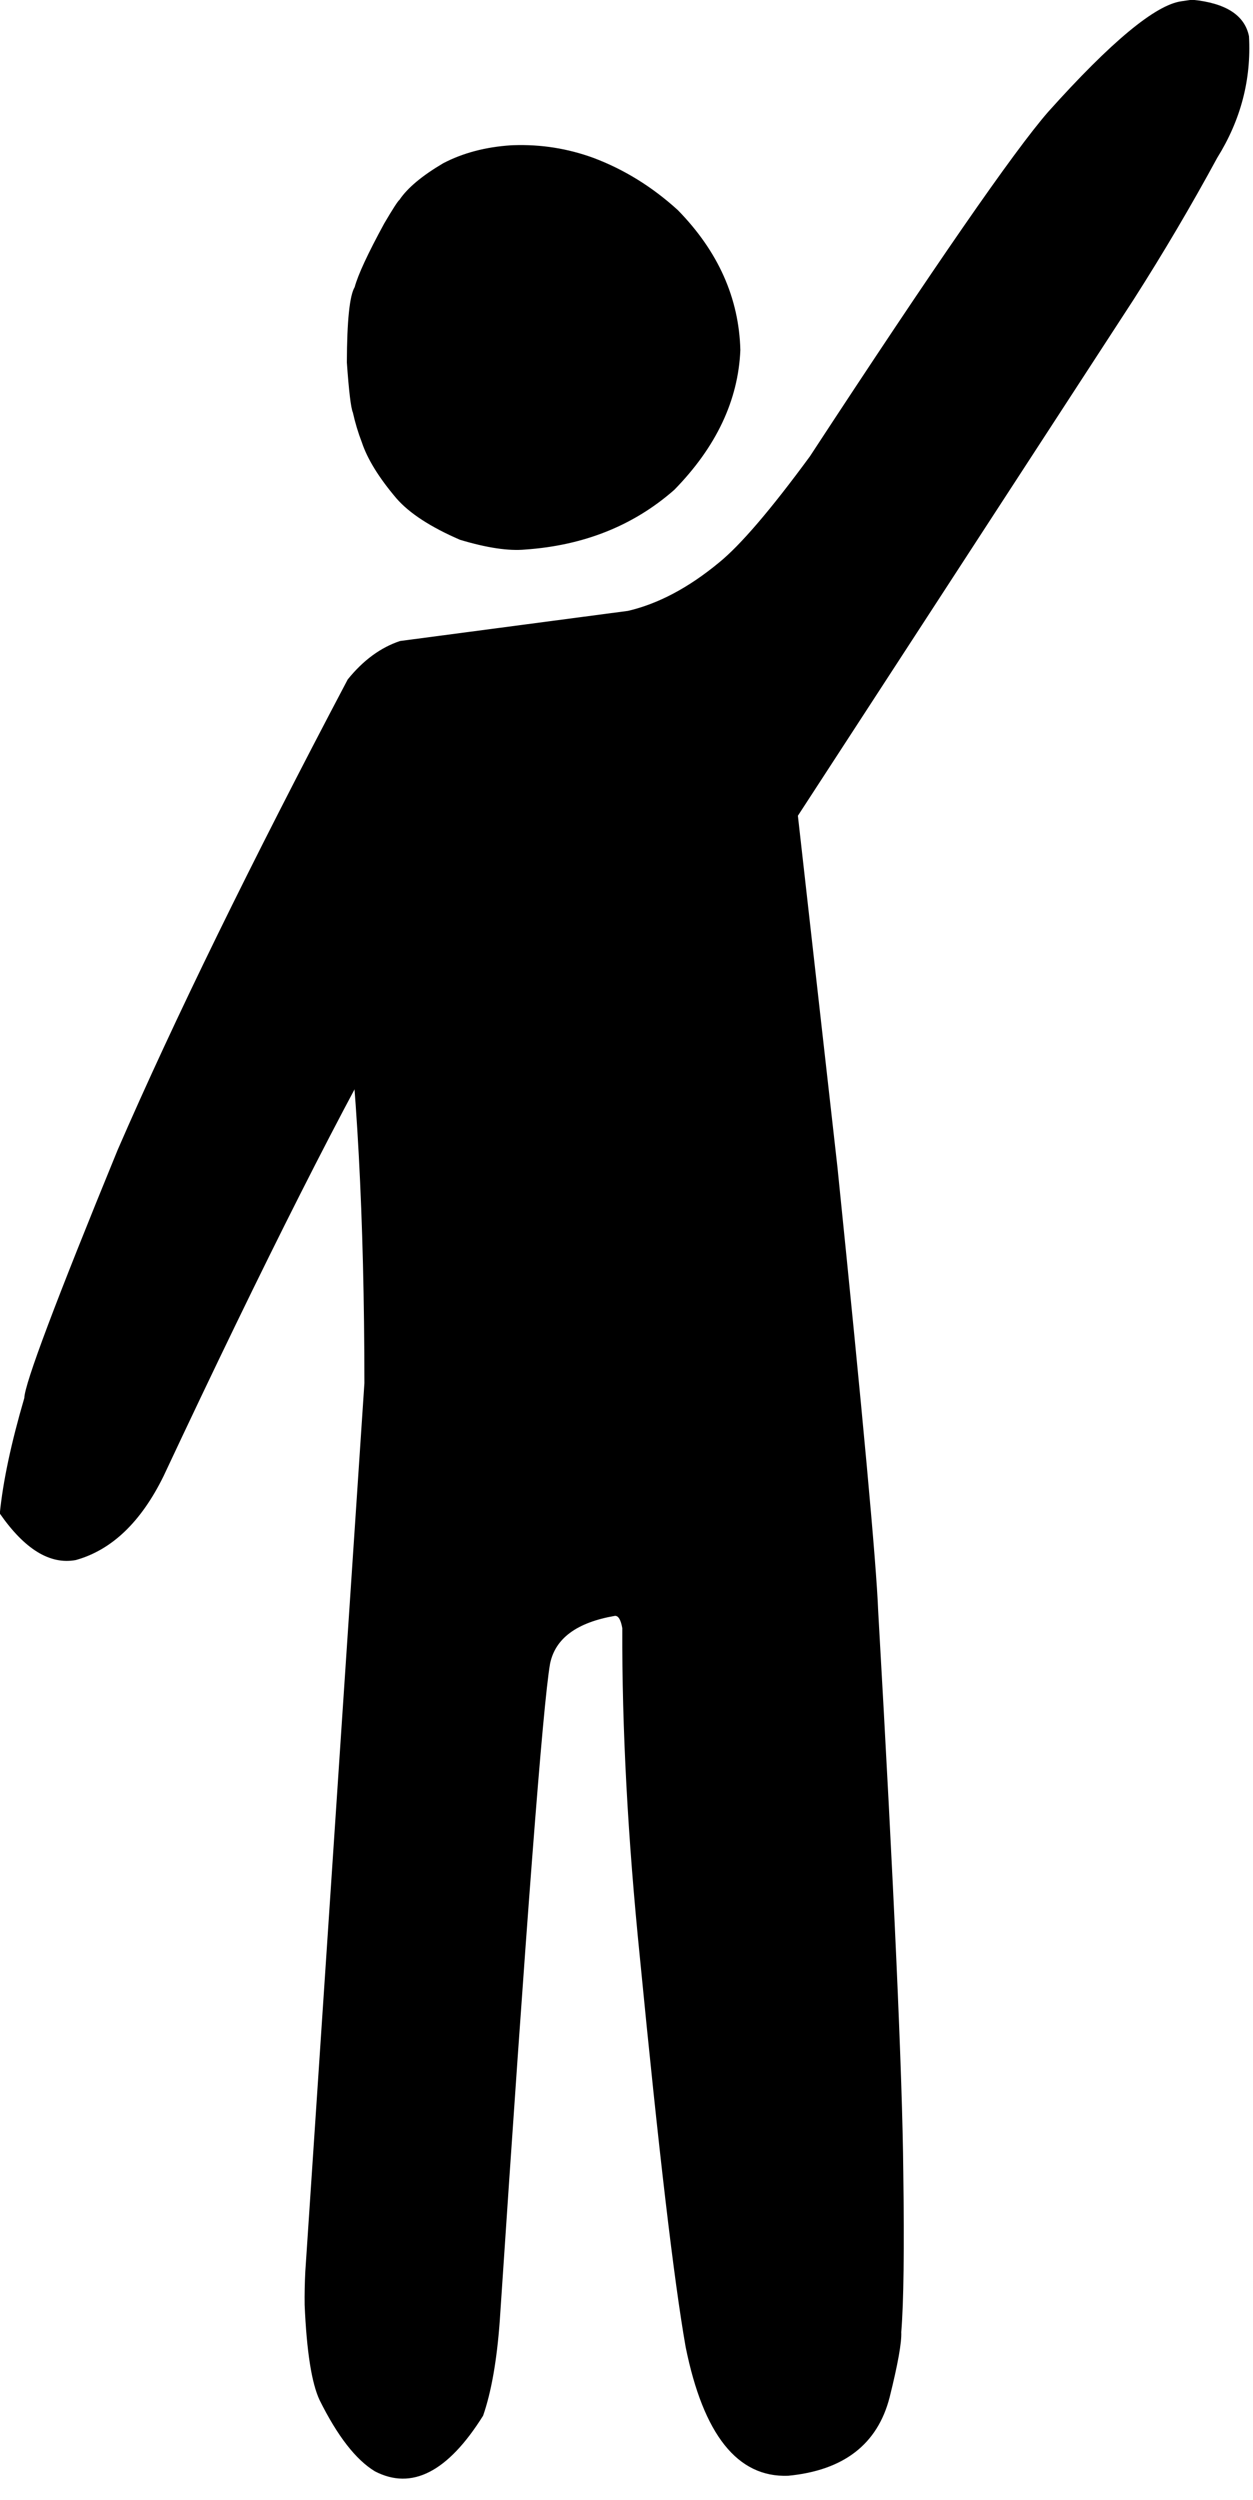 <?xml version="1.0" encoding="UTF-8"?>
<!DOCTYPE svg PUBLIC '-//W3C//DTD SVG 1.0//EN'
          'http://www.w3.org/TR/2001/REC-SVG-20010904/DTD/svg10.dtd'>
<svg height="351.3" preserveAspectRatio="xMidYMid meet" version="1.0" viewBox="1175.3 607.5 176.1 351.3" width="176.1" xmlns="http://www.w3.org/2000/svg" xmlns:xlink="http://www.w3.org/1999/xlink" zoomAndPan="magnify"
><g
  ><g id="change1_2"
    ><path d="M1280.45,709.85L1280.086,709.868Q1278.613,709.964,1276.82,710.44L1223.403,743.649Q1226.492,766.971,1226.515,801.84L1218.21,926.654Q1218.085,929.114,1218.115,931.374Q1218.539,941.169,1220.216,944.745Q1223.976,952.323,1227.99,954.755Q1235.773,958.801,1243.198,946.935Q1244.926,941.951,1245.534,933.666Q1251.09,850.007,1252.604,841.292Q1253.681,835.932,1261.736,834.548Q1262.448,834.524,1262.759,836.276Q1262.679,857.379,1265.24,882.645Q1269.185,923.222,1271.664,937.294Q1275.4,955.779,1286.065,955.38Q1297.793,954.25,1300.332,944.347Q1302.073,937.358,1301.966,935.189Q1302.477,928.966,1302.251,912.685Q1302.058,892.395,1298.72,833.839Q1298.347,823.894,1293.002,771.547L1286.514,713.912Q1284.429,709.147,1280.45,709.85"
    /></g
    ><g id="change1_1"
    ><path d="M1342.827,607.46L1341.341,607.677Q1335.855,608.442,1322.621,623.209Q1315.393,631.488,1289.126,671.627Q1280.854,682.9,1276.326,686.57Q1269.942,691.84,1263.569,693.335L1231.529,697.569Q1227.431,698.929,1224.167,702.977Q1203.762,741.633,1191.836,769.077Q1178.784,800.929,1178.717,803.936Q1175.934,813.454,1175.271,820.168Q1180.513,827.716,1185.954,826.709Q1193.537,824.588,1198.283,814.925Q1219.648,769.367,1232.487,747.308L1274.002,742.779L1334.627,649.581Q1340.917,639.729,1346.371,629.676Q1351.344,621.7,1350.835,612.592Q1349.931,608.143,1342.827,607.46"
    /></g
    ><g id="change1_3"
    ><path d="M1247.457,627.903L1247.114,627.917Q1241.737,628.274,1237.592,630.436Q1233.129,633.071,1231.447,635.575Q1231.104,635.832,1229.306,638.889Q1225.85,645.233,1225.146,647.848Q1224.078,649.634,1224.048,658.432Q1224.477,664.503,1224.894,665.466Q1225.382,667.653,1226.146,669.631Q1227.316,673.17,1231.018,677.532Q1233.737,680.661,1239.958,683.352Q1245.621,685.05,1249.103,684.72Q1261.499,683.86,1270.064,676.332Q1278.913,667.288,1279.352,656.678Q1279.061,645.705,1270.561,637.021Q1265.172,632.119,1258.701,629.685Q1253.273,627.704,1247.457,627.903"
    /></g
  ></g
></svg
>
